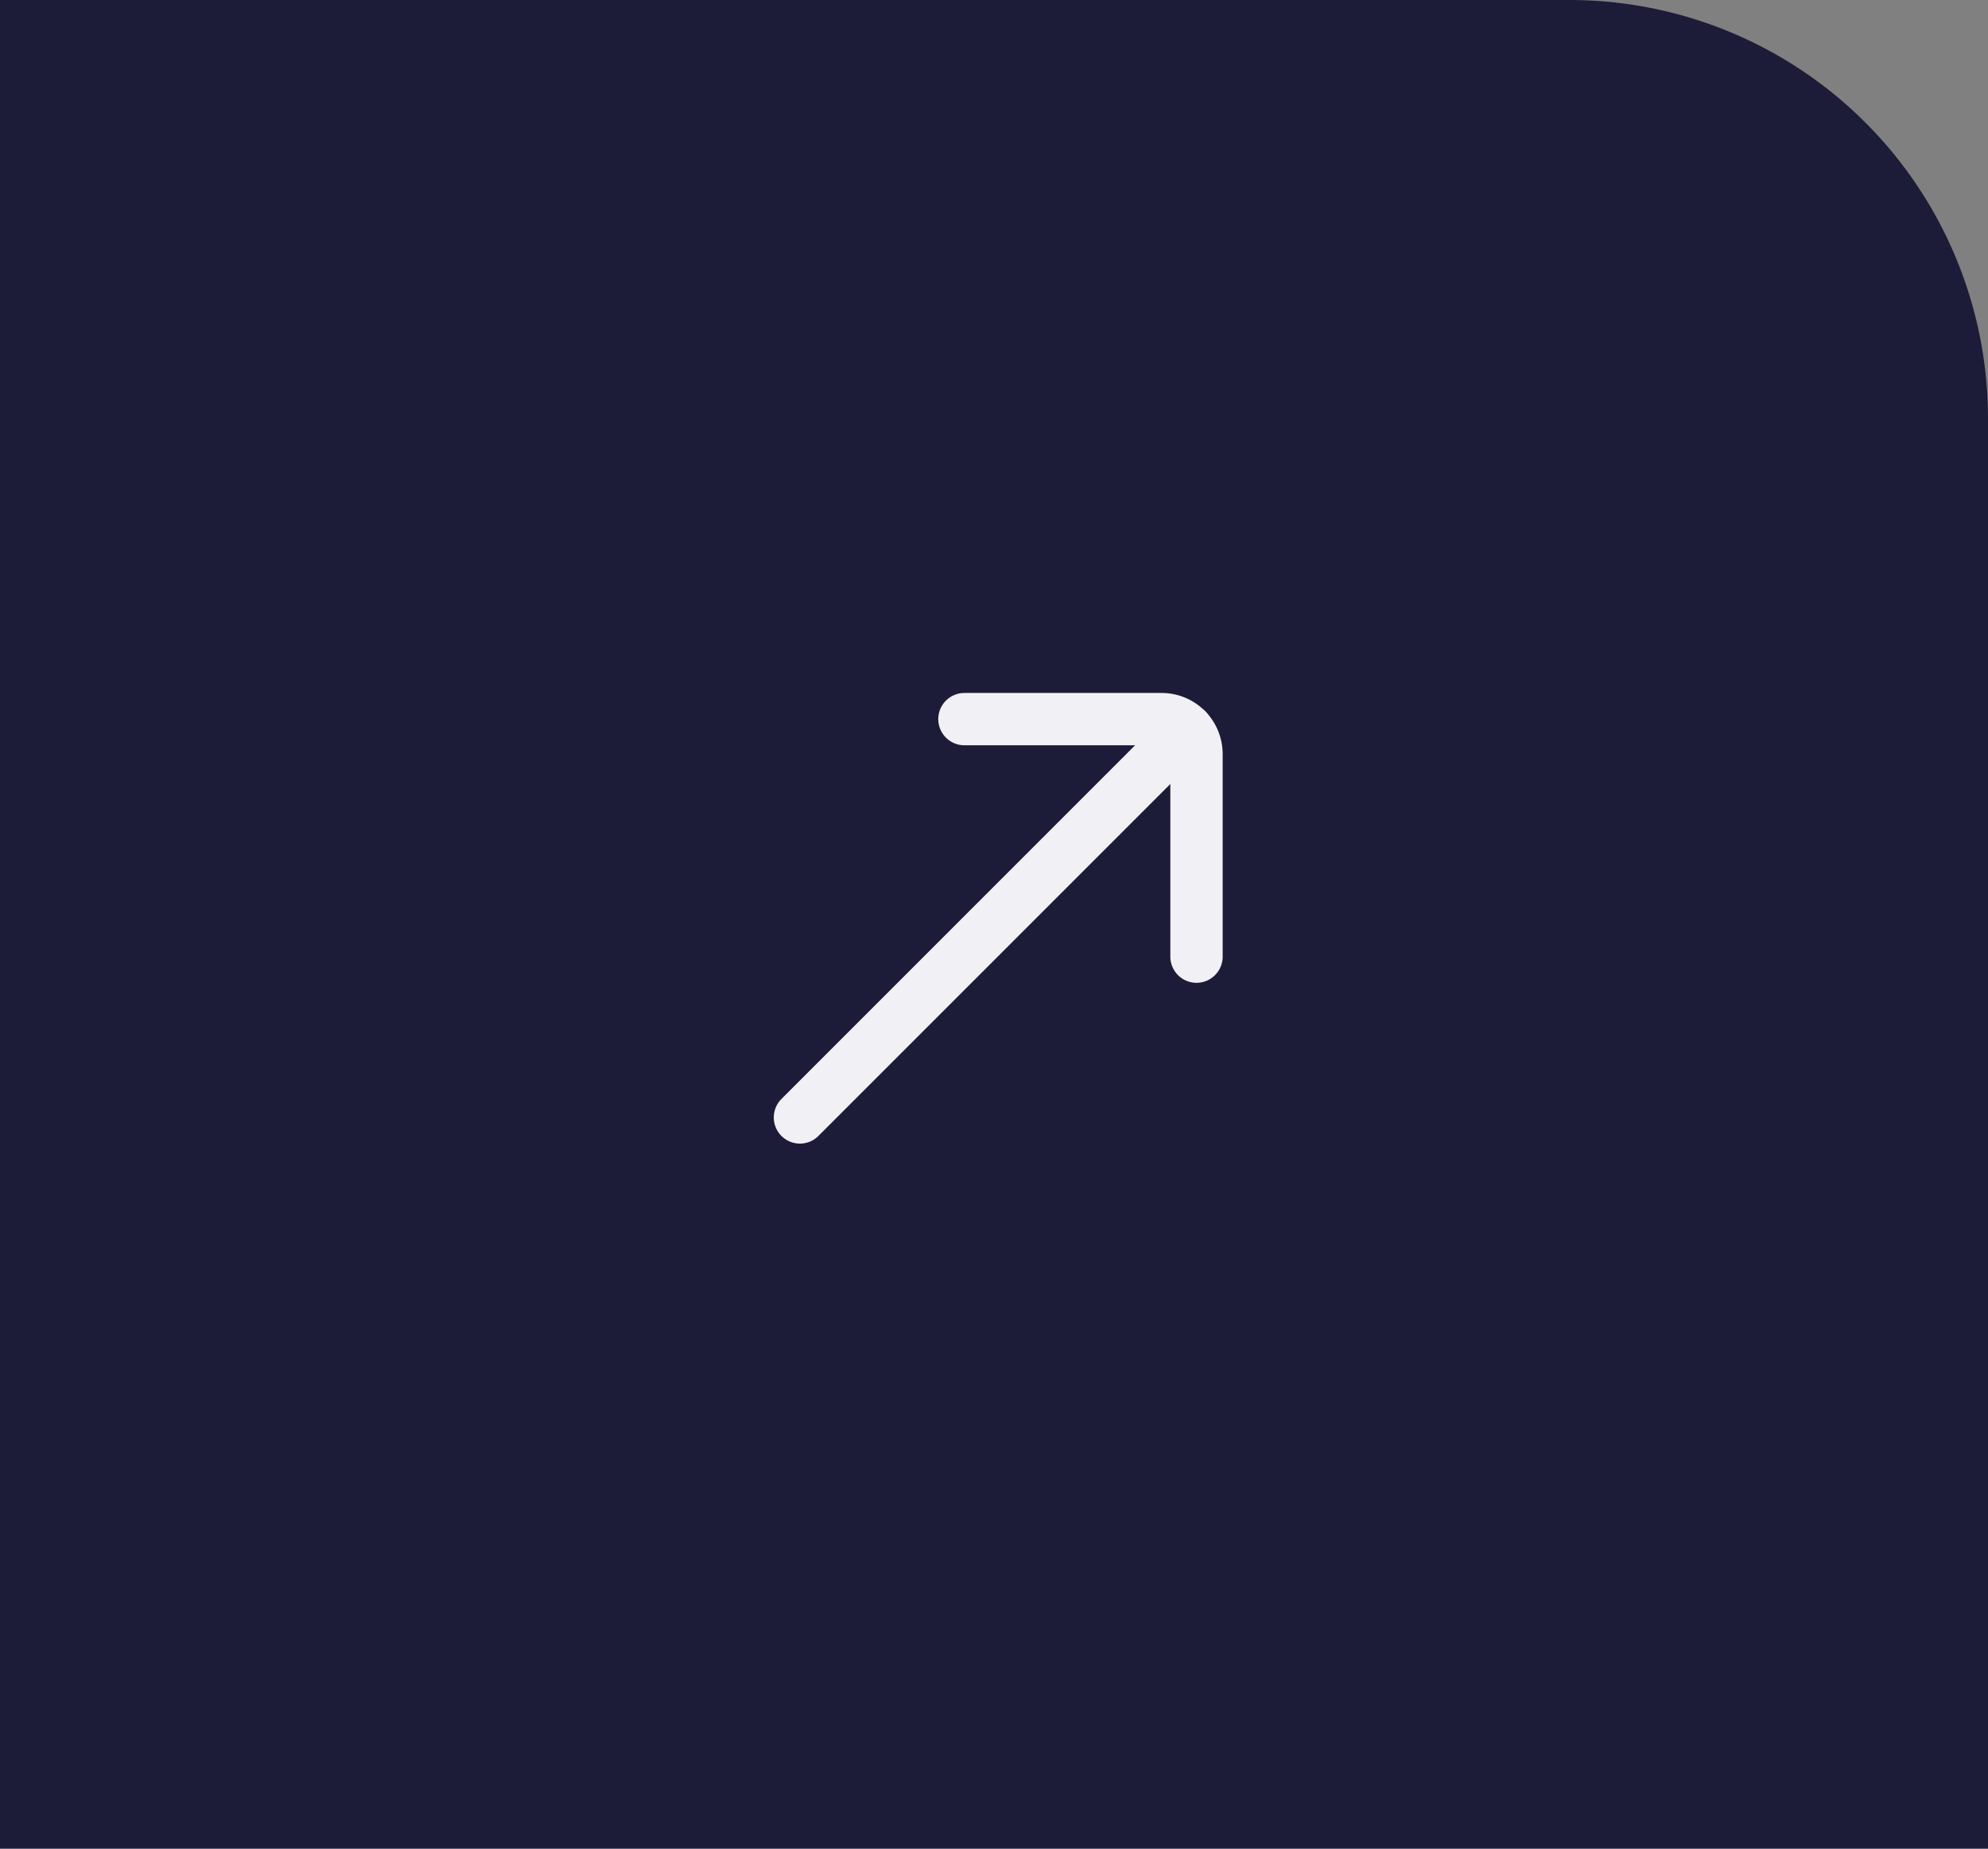 <svg xmlns="http://www.w3.org/2000/svg" width="57" height="53" viewBox="0 0 57 53">
  <rect x="0" y="0" width="57" height="53" fill="#808080" stroke="none"/>
  <defs>
    <style>
      .cls-1 {
        fill: #1c1c38;
      }

      .cls-2 {
        fill: none;
        stroke: #f1f0f5;
        stroke-linecap: round;
        stroke-linejoin: bevel;
        stroke-width: 1.5px;
      }
    </style>
  </defs>
  <g id="Grupo_414" data-name="Grupo 414" transform="translate(-619 -3353)">
    <path id="Retângulo_166" data-name="Retângulo 166" class="cls-1" d="M0,0H45A12,12,0,0,1,57,12V53a0,0,0,0,1,0,0H0a0,0,0,0,1,0,0V0A0,0,0,0,1,0,0Z" transform="translate(619 3353)"/>
    <g id="ic-arrows-right" transform="translate(630.516 3379.486) rotate(-45)">
      <line id="Linha_602" data-name="Linha 602" class="cls-2" x2="15.7" transform="translate(4.15 12)"/>
      <path id="Caminho_509" data-name="Caminho 509" class="cls-2" d="M15.45,16.78l4.11-4.11a1,1,0,0,0,0-1.41l-4-4"/>
    </g>
  </g>
</svg>

